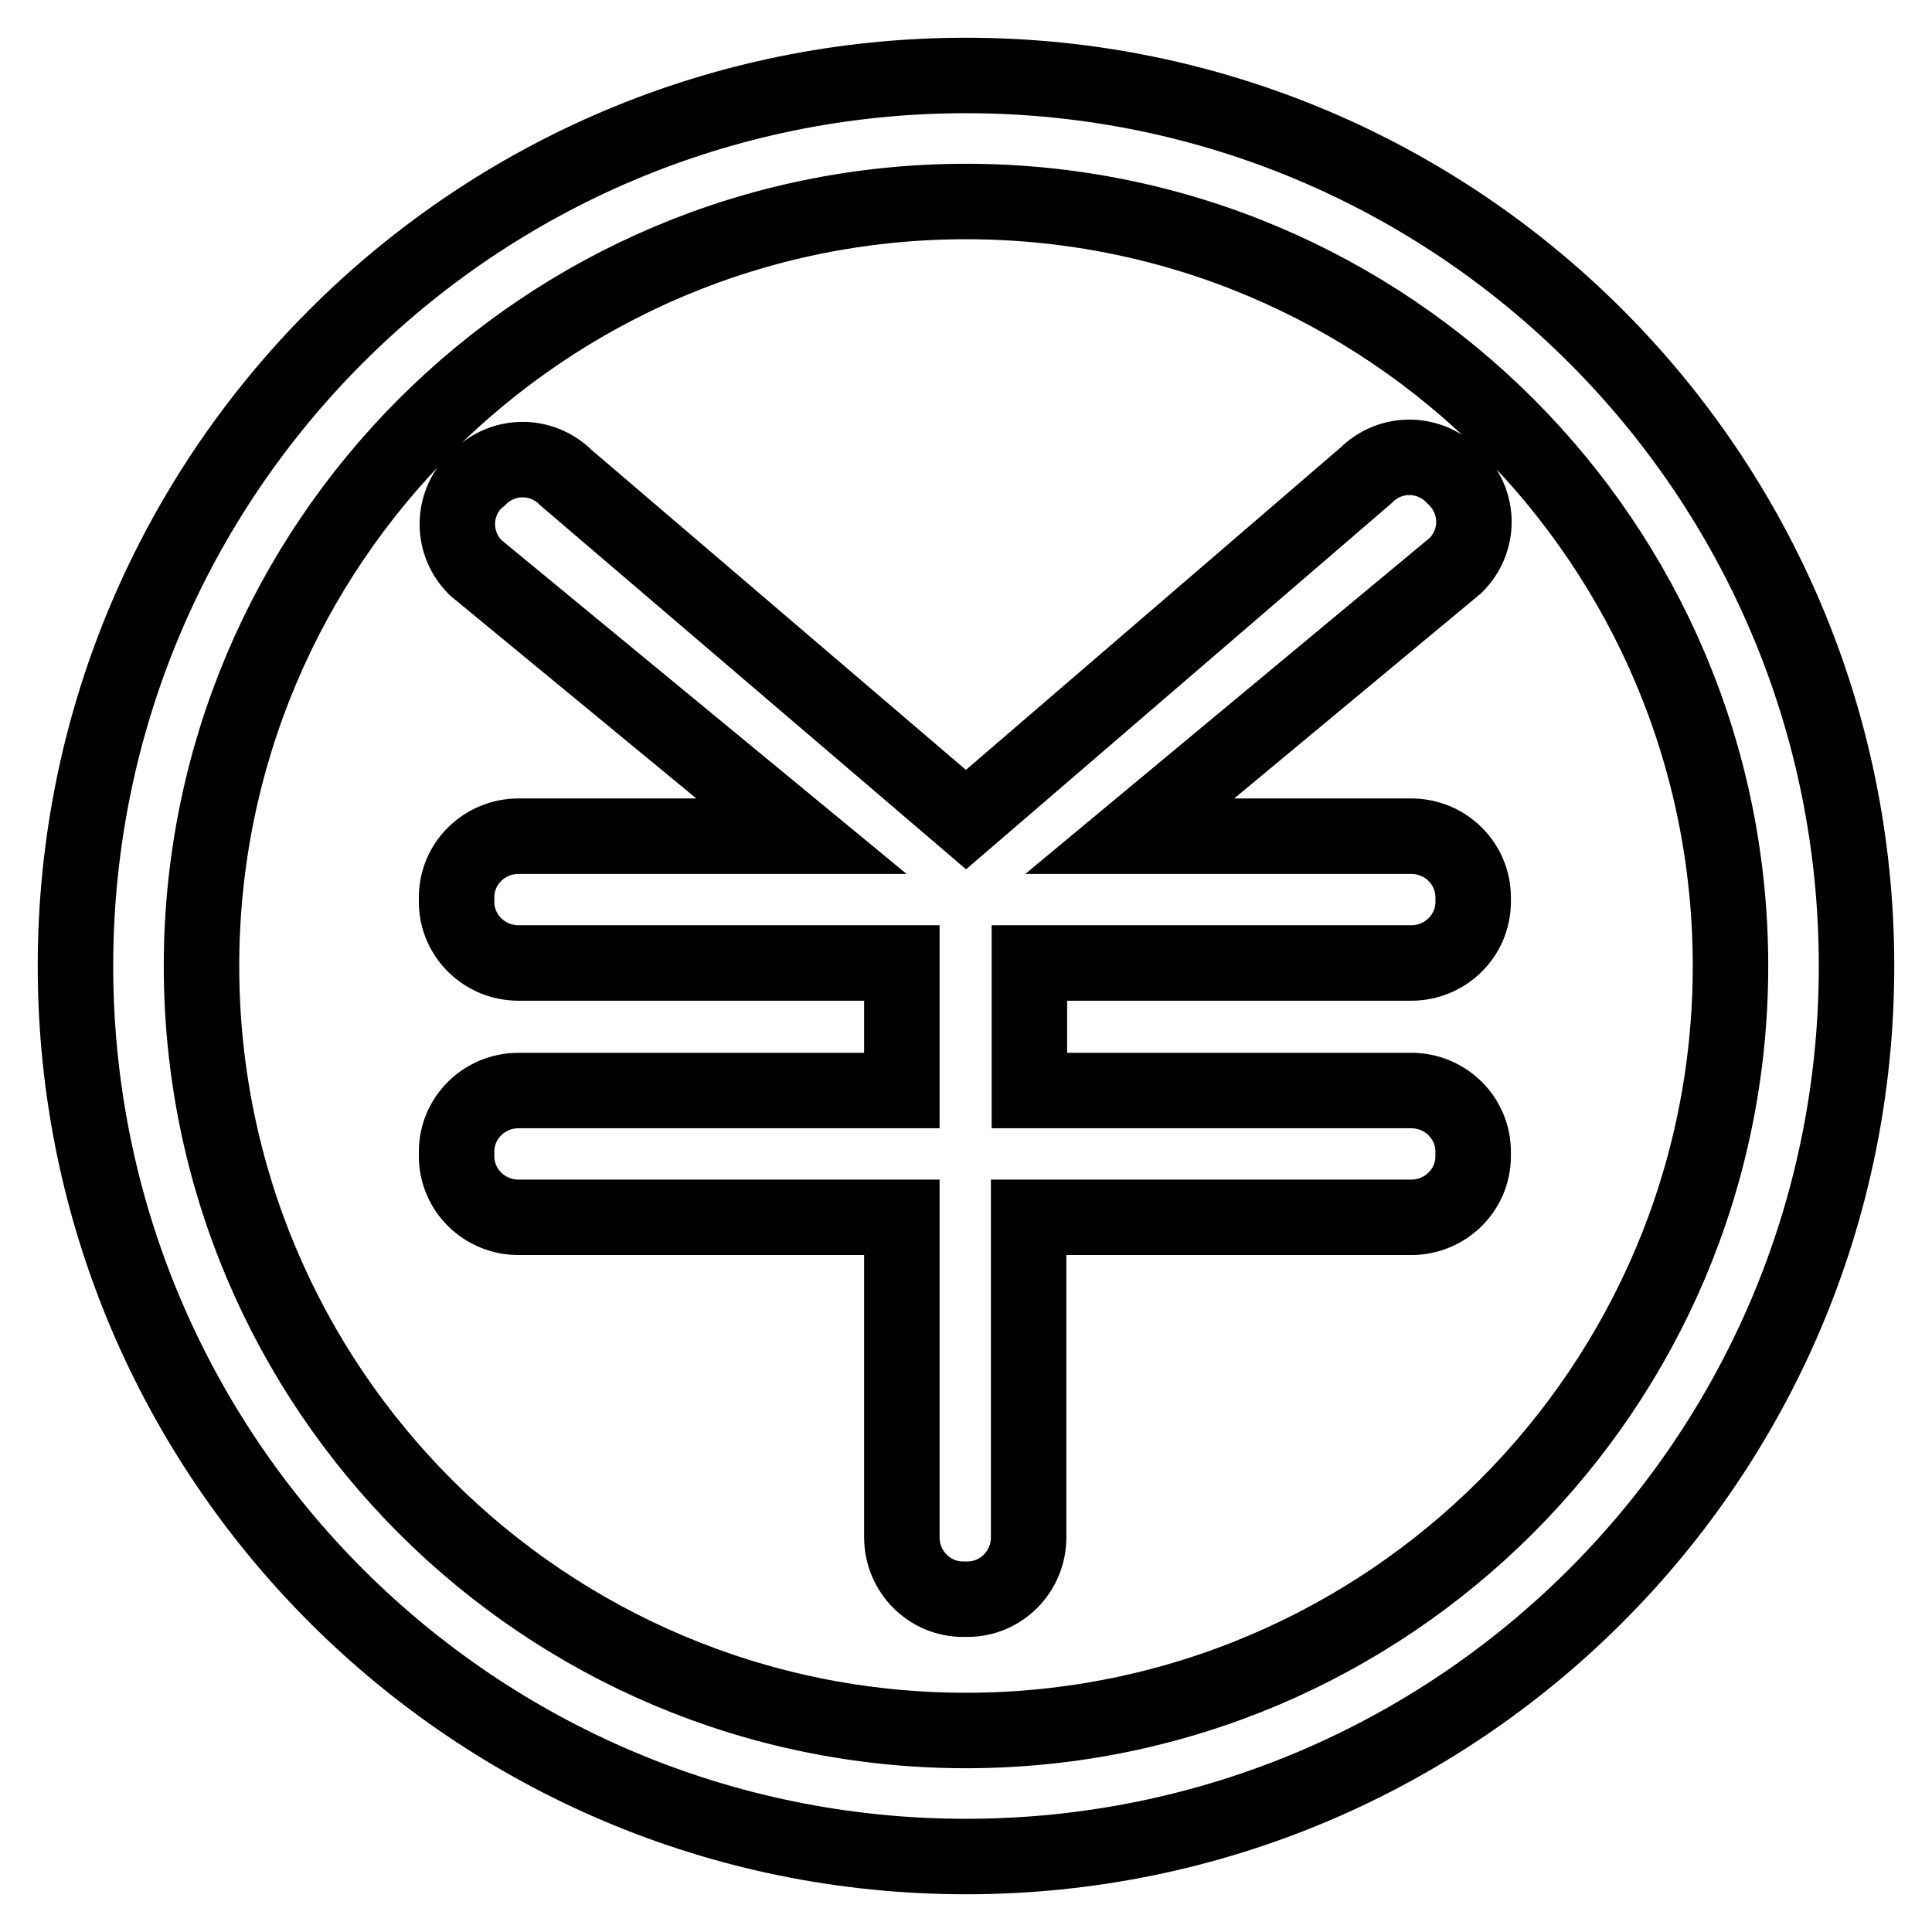 <?xml version="1.0" encoding="utf-8"?>
<!-- Svg Vector Icons : http://www.onlinewebfonts.com/icon -->
<!DOCTYPE svg PUBLIC "-//W3C//DTD SVG 1.1//EN" "http://www.w3.org/Graphics/SVG/1.1/DTD/svg11.dtd">
<svg version="1.1" xmlns="http://www.w3.org/2000/svg" xmlns:xlink="http://www.w3.org/1999/xlink" x="0px" y="0px" viewBox="0 0 256 256" enable-background="new 0 0 256 256" xml:space="preserve">
<g> <path stroke-width="10" fill-opacity="0" stroke="#000000"  d="M128,10C62.8,10,10,62.8,10,128c0,65.2,52.8,118,118,118c65.2,0,118-52.8,118-118C246,62.8,193.2,10,128,10 z M128,229.3c-55.9,0-101.3-45.3-101.3-101.3C26.7,72.1,72.1,26.7,128,26.7c55.9,0,101.3,45.3,101.3,101.3 C229.3,183.9,183.9,229.3,128,229.3L128,229.3z M187,127.6c4.5,0,8.2-3.6,8.2-8.1v-0.6c0-4.5-3.7-8.1-8.2-8.1h-37.3l43.2-35.9 c3.2-3.2,3.2-8.3,0-11.5l-0.4-0.4c-3.2-3.2-8.3-3.2-11.5,0l-53,45.6L75,63.3c-3.2-3.2-8.3-3.2-11.5,0L63,63.7 c-3.2,3.2-3.2,8.3,0,11.5l43.2,35.6H68.7c-4.5,0-8.2,3.6-8.2,8.1v0.6c0,4.5,3.7,8.1,8.2,8.1h50.8v16.9H68.7c-4.5,0-8.2,3.6-8.2,8.1 v0.6c0,4.5,3.7,8.1,8.2,8.1h50.8v42.4c0,4.5,3.6,8.2,8.1,8.2h0.6c4.5,0,8.1-3.7,8.1-8.2v-42.4H187c4.5,0,8.2-3.6,8.2-8.1v-0.6 c0-4.5-3.7-8.1-8.2-8.1h-50.6v-16.9L187,127.6L187,127.6L187,127.6z"/></g>
</svg>